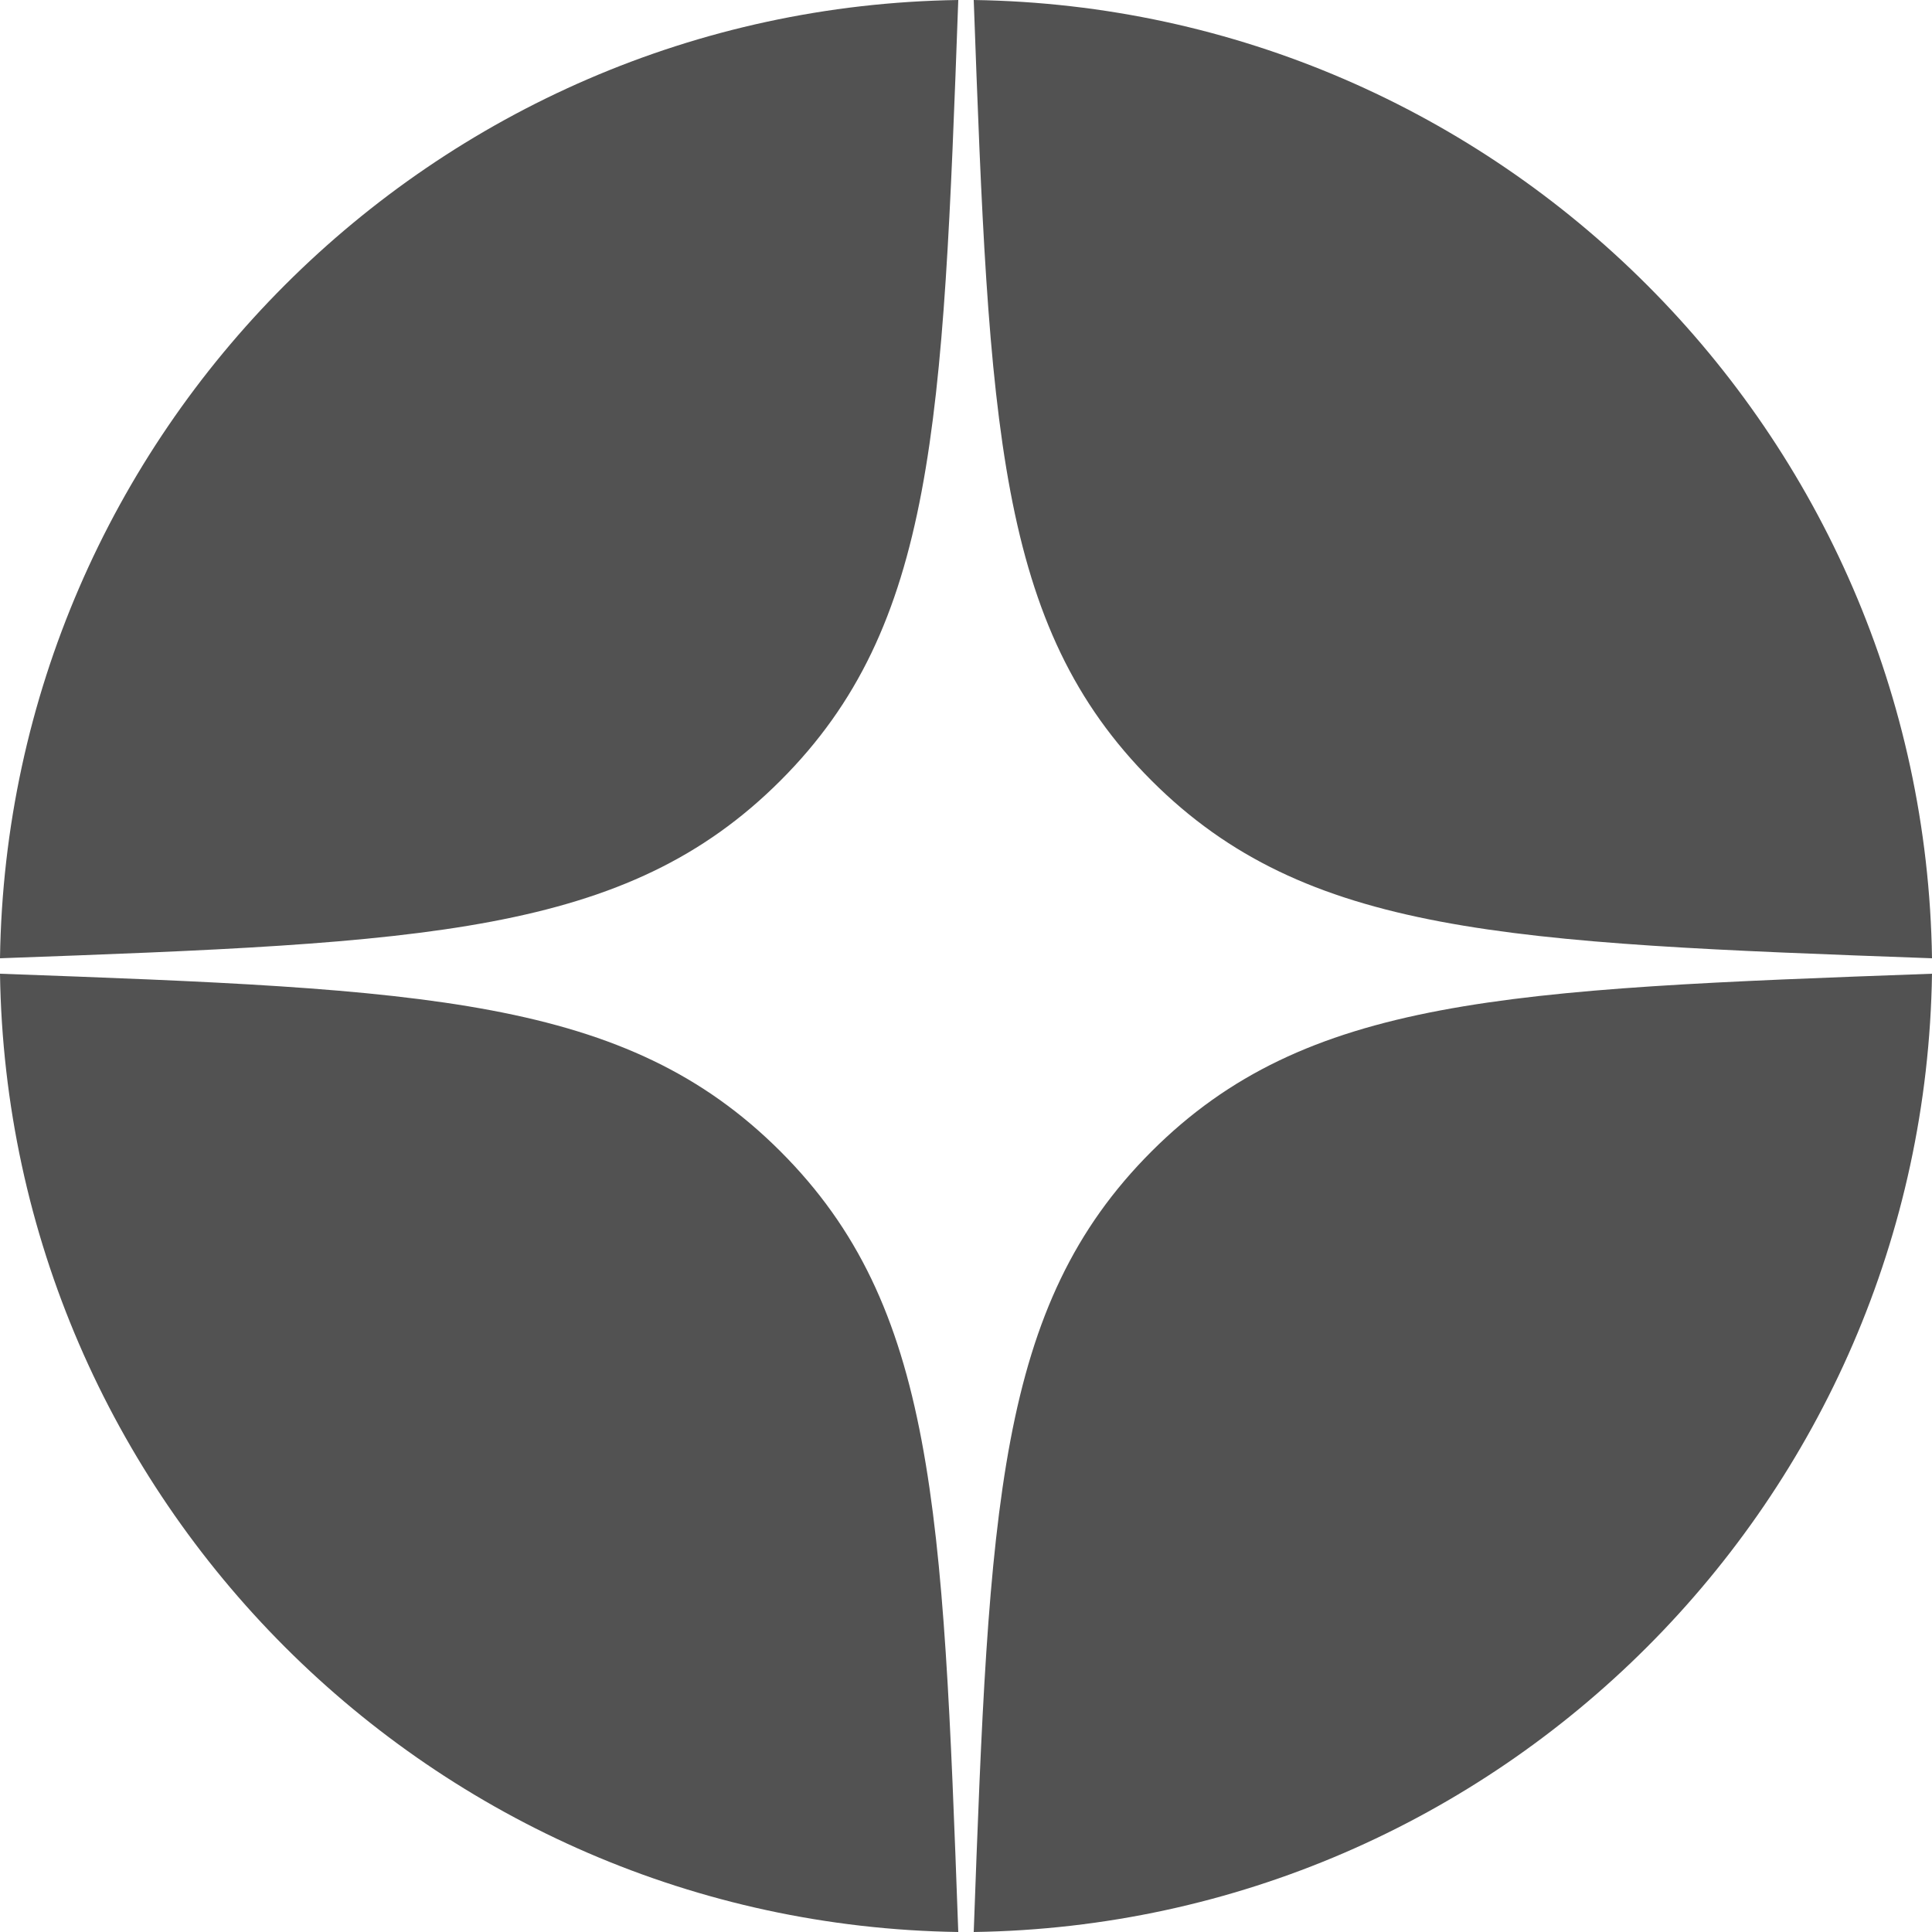 <?xml version="1.0" encoding="UTF-8"?> <!-- Generator: Adobe Illustrator 24.0.2, SVG Export Plug-In . SVG Version: 6.00 Build 0) --> <svg xmlns="http://www.w3.org/2000/svg" xmlns:xlink="http://www.w3.org/1999/xlink" id="Layer_1" x="0px" y="0px" viewBox="0 0 25 25" style="enable-background:new 0 0 25 25;" xml:space="preserve"> <style type="text/css"> .st0{fill:#525252;} .st1{fill:#2C3036;} </style> <g transform="matrix(0.44 0 0 0.44 12 12)"> <path class="st0" d="M-196-107.7C-195.9-107.7-195.9-107.7-196-107.7c0.4,0,0.7-0.1,0.9-0.4c0.2-0.3,0.4-0.6,0.3-1 c-1.2-13.7-12.1-24.5-25.8-25.8c-0.3,0-0.7,0.1-1,0.3c-0.3,0.2-0.4,0.6-0.4,0.9C-221.6-115.4-219.2-108-196-107.7z M-196-105.2 c-23.3,0.3-25.7,7.7-25.9,25.9c0,0.4,0.1,0.7,0.4,0.9c0.2,0.2,0.5,0.3,0.8,0.3c0,0,0.1,0,0.1,0c13.7-1.2,24.5-12.1,25.8-25.8 c0-0.3-0.1-0.7-0.3-1C-195.3-105-195.6-105.2-196-105.2z M-225.8-134.8c-13.7,1.3-24.5,12.1-25.7,25.8c0,0.3,0.1,0.7,0.3,1 c0.2,0.3,0.6,0.4,0.9,0.4c0,0,0,0,0,0c23.2-0.3,25.6-7.7,25.8-25.9c0-0.4-0.1-0.7-0.4-0.9C-225.1-134.8-225.5-134.9-225.8-134.8z M-250.3-105.2c-0.4,0-0.7,0.1-0.9,0.4c-0.2,0.3-0.4,0.6-0.3,1c1.2,13.7,12,24.5,25.7,25.8c0,0,0.1,0,0.1,0c0.3,0,0.6-0.1,0.8-0.3 c0.3-0.2,0.4-0.6,0.4-0.9C-224.7-97.5-227.1-104.9-250.3-105.2z"></path> </g> <path class="st1" d="M-24.6,31.9c-2.2,2.3-2.4,5.1-2.5,11.3c5.8,0,9.8,0,11.8-2c2-2.1,2-6.2,2-11.8C-19.5,29.5-22.4,29.7-24.6,31.9 M-41.3,29.3c0,5.6,0,9.8,2,11.8c2.1,2,6,2,11.8,2c-0.2-6.2-0.4-9-2.5-11.3C-32.3,29.7-35.1,29.5-41.3,29.3 M-27.5,15.2 c-5.8,0-9.8,0-11.8,2c-2,2.1-2,6.2-2,11.8c6.2-0.2,9-0.4,11.3-2.6C-27.8,24.2-27.7,21.4-27.5,15.2 M-24.6,26.5 c-2.2-2.3-2.4-5.1-2.6-11.3c5.8,0,9.8,0,11.8,2c2,2.1,2,6.2,2,11.8C-19.5,28.8-22.4,28.7-24.6,26.5"></path> <g> <path class="st0" d="M0,12.4c5.5-0.2,8.1-0.3,10.1-2.3c2-2,2.1-4.6,2.3-10.1C5.6,0.1,0.1,5.6,0,12.4z"></path> <path class="st0" d="M25,12.4C24.9,5.6,19.4,0.1,12.6,0c0.2,5.5,0.3,8.1,2.3,10.1C16.9,12.1,19.5,12.2,25,12.4z"></path> <path class="st0" d="M12.6,25c6.8-0.1,12.3-5.6,12.4-12.4c-5.5,0.2-8.1,0.3-10.1,2.3C12.9,16.9,12.8,19.5,12.6,25z"></path> <path class="st0" d="M0,12.6C0.1,19.4,5.6,24.9,12.4,25c-0.2-5.5-0.3-8.1-2.3-10.1C8.1,12.9,5.5,12.8,0,12.6z"></path> </g> </svg> 